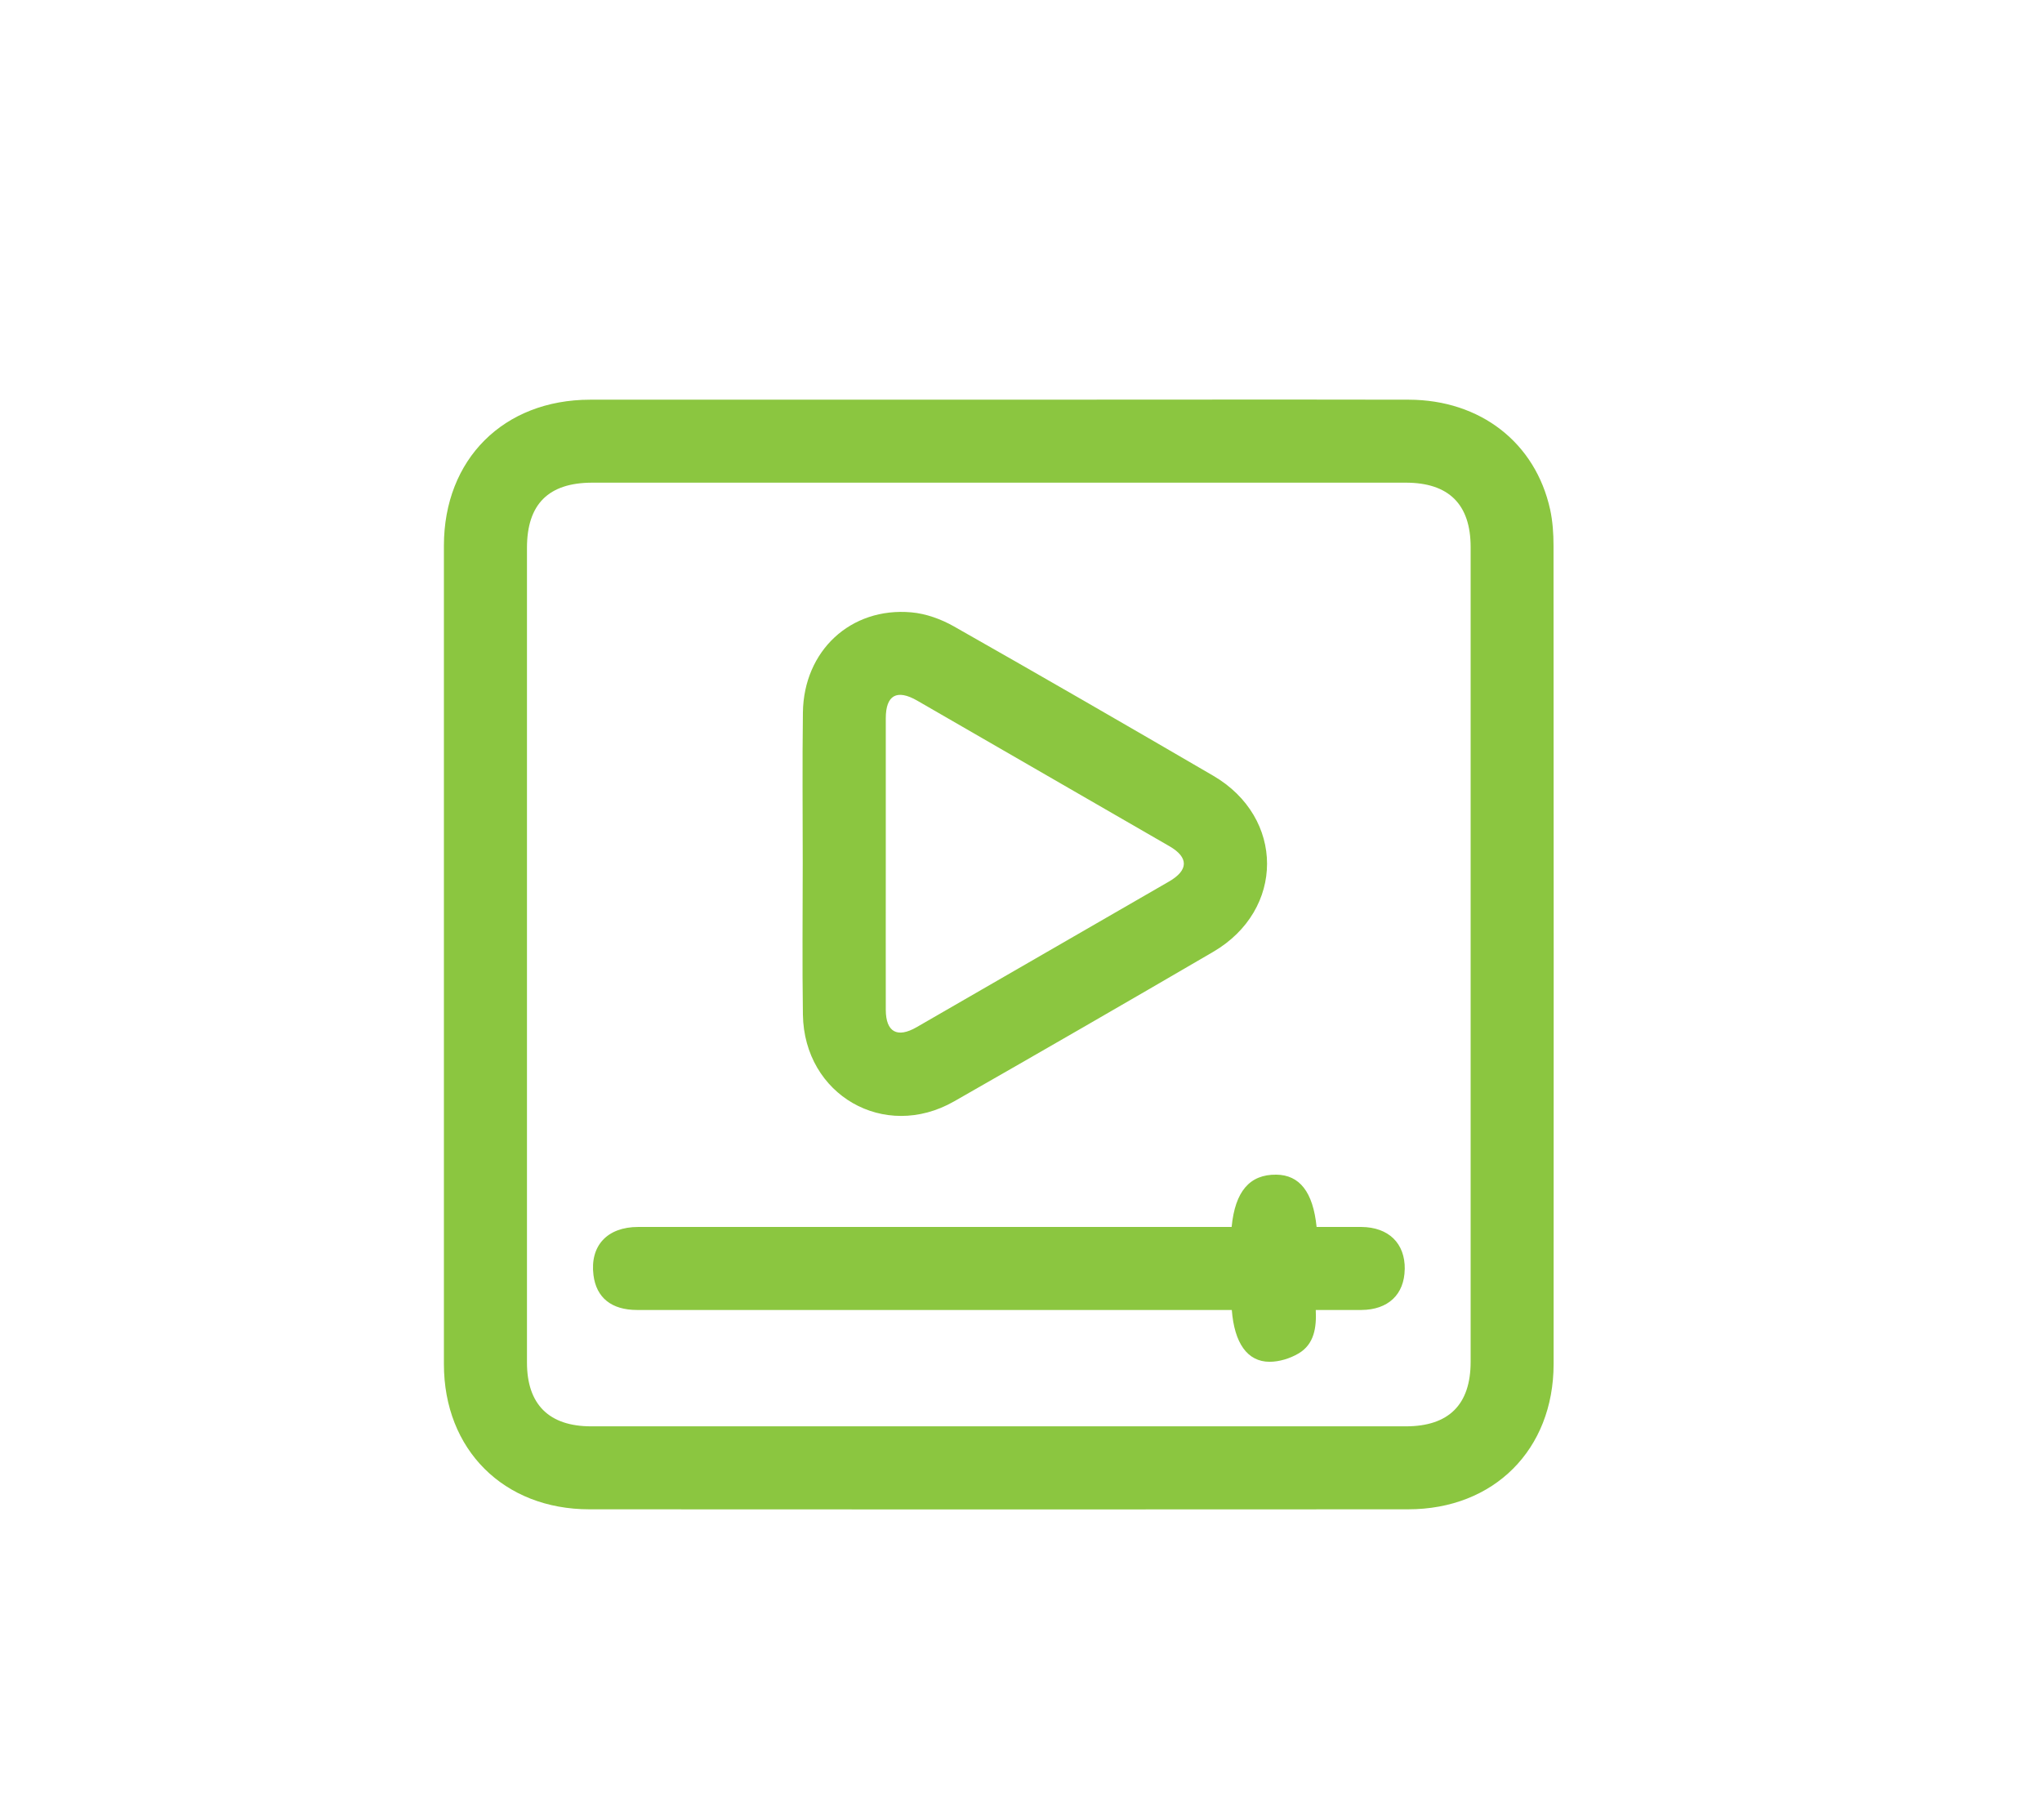 <svg xmlns="http://www.w3.org/2000/svg" width="46" height="41" viewBox="0 0 46 41" fill="none"><g clip-path="url(#clip0_14662_118)"><path d="M34.996 12.288C34.996 12.017 34.977 11.74 34.92 11.477C34.588 9.97 33.347 9.007 31.736 9.003C28.657 8.997 25.578 9.003 22.501 9.003C19.424 9.003 16.363 9.001 13.293 9.003C11.344 9.005 10.002 10.345 10 12.288C10 18.434 10 24.581 10 30.727C10 32.652 11.346 33.997 13.278 33.997C19.424 34.001 25.572 34.001 31.72 33.997C33.654 33.997 34.996 32.652 34.998 30.727C35.002 24.581 35 18.434 34.996 12.288ZM33.129 30.674C33.129 31.638 32.637 32.128 31.669 32.128C25.553 32.128 19.436 32.128 13.317 32.128C12.367 32.128 11.871 31.634 11.871 30.69V12.341C11.871 11.356 12.355 10.872 13.344 10.872H31.667C32.637 10.872 33.129 11.36 33.129 12.323V30.672V30.674Z" fill="#8BC640"></path><path d="M27.33 17.473C25.388 16.341 23.443 15.218 21.488 14.109C21.199 13.945 20.858 13.822 20.53 13.793C19.164 13.672 18.105 14.658 18.087 16.049C18.072 17.178 18.083 18.308 18.083 19.438C18.083 20.568 18.07 21.717 18.087 22.854C18.114 24.665 19.921 25.705 21.492 24.809C23.443 23.695 25.388 22.573 27.33 21.44C28.947 20.495 28.947 18.416 27.33 17.473ZM26.333 19.857C24.438 20.95 22.544 22.045 20.649 23.137C20.212 23.389 19.956 23.247 19.954 22.747C19.952 21.648 19.954 20.548 19.954 19.448C19.954 18.347 19.954 17.268 19.954 16.18C19.954 15.657 20.204 15.518 20.661 15.781C22.555 16.874 24.45 17.967 26.344 19.061C26.781 19.313 26.776 19.602 26.333 19.857Z" fill="#8BC640"></path><path d="M31.644 28.588C31.636 29.159 31.271 29.503 30.668 29.507C30.338 29.509 30.007 29.507 29.64 29.507C29.659 29.901 29.607 30.277 29.253 30.486C29.062 30.599 28.82 30.674 28.6 30.674C28.1 30.674 27.806 30.254 27.749 29.507H27.412C23.059 29.507 18.704 29.507 14.351 29.507C13.775 29.507 13.432 29.23 13.369 28.72C13.287 28.061 13.678 27.637 14.376 27.637C18.709 27.637 23.045 27.637 27.378 27.637H27.745C27.823 26.832 28.153 26.453 28.75 26.459C29.275 26.465 29.579 26.847 29.659 27.637C29.993 27.637 30.331 27.636 30.668 27.637C31.283 27.643 31.653 28.006 31.645 28.588H31.644Z" fill="#8BC640"></path></g><defs><clipPath id="clip0_14662_118"><rect width="25" height="25" fill="white" transform="translate(10 9)"></rect></clipPath></defs></svg>